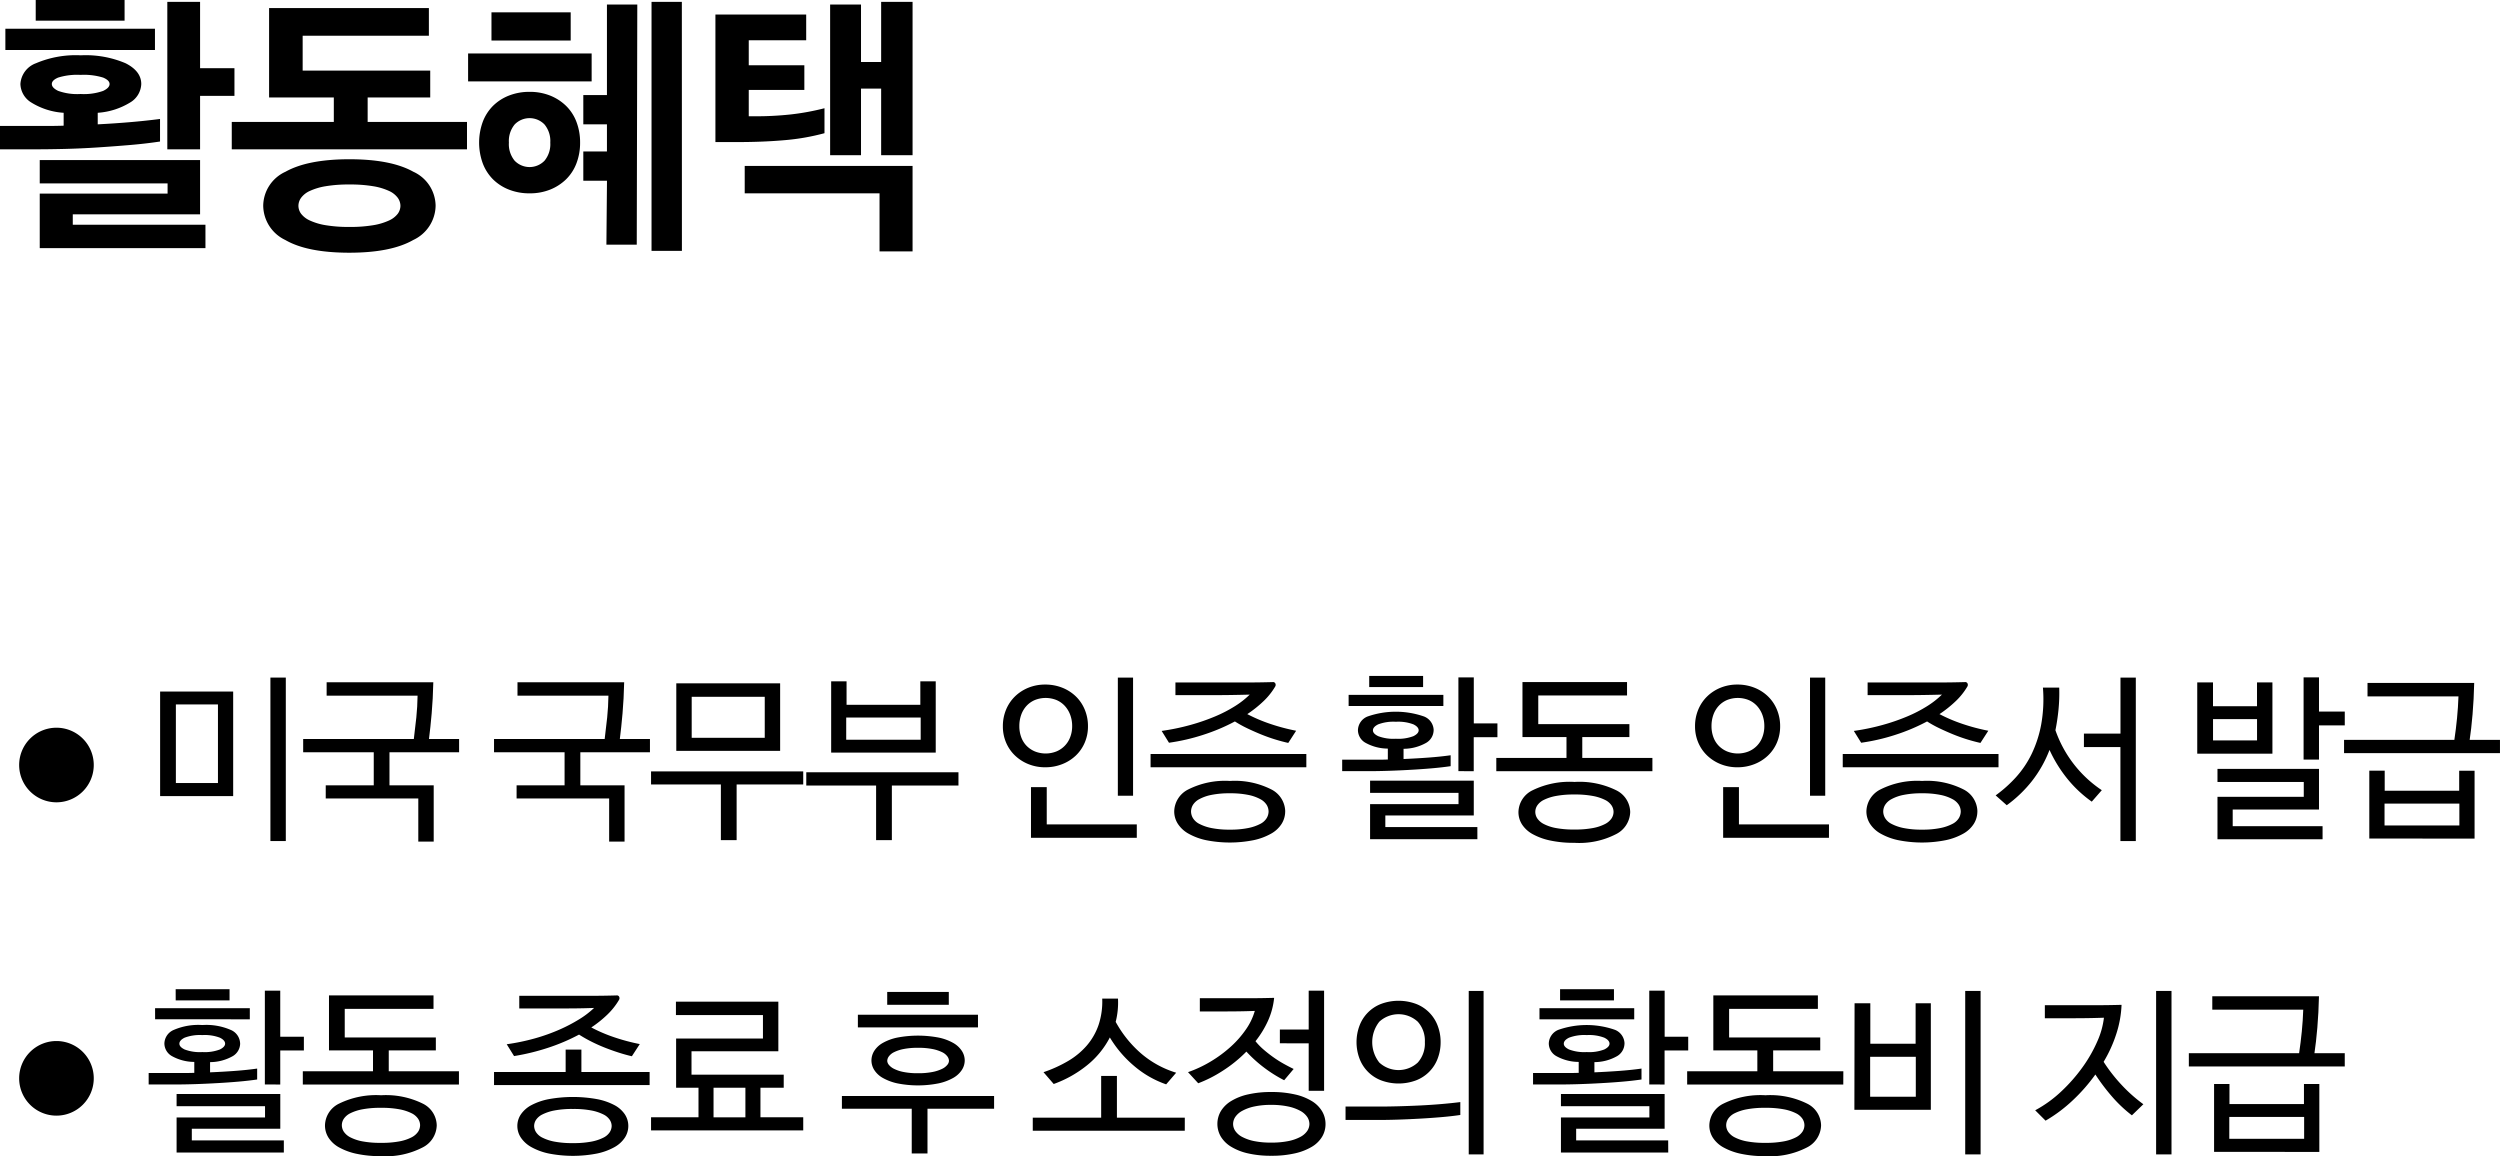 <svg data-name="그룹 196" xmlns="http://www.w3.org/2000/svg" width="335.118" height="154.979" viewBox="0 0 335.118 154.979">
    <defs>
        <clipPath id="wewwtnjhna">
            <path data-name="사각형 168" style="fill:none" d="M0 0h335.118v154.979H0z"/>
        </clipPath>
    </defs>
    <g data-name="그룹 193">
        <g data-name="그룹 192" style="clip-path:url(#wewwtnjhna)">
            <path data-name="패스 2863" d="M13.1 15.119v1.548q2.16-.108 4.284-.288t4.068-.431v3.023q-1.908.288-4.032.468t-4.338.324q-2.214.146-4.392.2t-4.159.054H0v-3.134h6.462q1.026 0 2.07-.036v-1.728a9.322 9.322 0 0 1-4.32-1.368 3.007 3.007 0 0 1-1.476-2.484 3.167 3.167 0 0 1 2.088-2.79 13.6 13.6 0 0 1 6.012-1.062 13.62 13.62 0 0 1 5.994 1.062q2.106 1.063 2.106 2.79a3 3 0 0 1-1.512 2.484 9.521 9.521 0 0 1-4.32 1.368M.72 3.851h20.052V6.7H.72zM4.788 0H16.7v2.77H4.788zM27.54 33.263H5.327v-7.308h17.137v-1.368H5.327v-3.132H26.82v7.272H9.756v1.4H27.54zm-12.852-22q0-.5-.864-.863a8.74 8.74 0 0 0-3.024-.361 8.573 8.573 0 0 0-3.006.361q-.846.358-.846.863t.846.918a7.562 7.562 0 0 0 3.006.419 7.707 7.707 0 0 0 3.024-.414q.864-.413.864-.918m7.74 8.748V.251h4.392v8.892h4.608v3.708H26.82v7.164z"/>
            <path data-name="패스 2864" d="M36.071 1.08h21.42v3.708h-16.92v4.679h17.1v3.6h-8.388v3.276H62.6v3.672H31.067v-3.672h13.68v-3.276h-8.676zm10.765 20.267q5.58 0 8.567 1.674a5.077 5.077 0 0 1 2.989 4.555 5.152 5.152 0 0 1-2.989 4.59q-2.988 1.708-8.567 1.71-5.653 0-8.6-1.71a5.158 5.158 0 0 1-2.953-4.59 5.077 5.077 0 0 1 2.989-4.555q2.988-1.672 8.568-1.674m0 3.384a18.434 18.434 0 0 0-3.2.234 8.255 8.255 0 0 0-2.107.63 2.963 2.963 0 0 0-1.169.918 1.85 1.85 0 0 0-.361 1.063 1.818 1.818 0 0 0 .361 1.08 3.039 3.039 0 0 0 1.169.9 8.176 8.176 0 0 0 2.107.63 18.434 18.434 0 0 0 3.2.234 18.429 18.429 0 0 0 3.2-.234 8.176 8.176 0 0 0 2.107-.63 3.047 3.047 0 0 0 1.169-.9 1.825 1.825 0 0 0 .361-1.08 1.858 1.858 0 0 0-.361-1.063 2.97 2.97 0 0 0-1.169-.918 8.255 8.255 0 0 0-2.107-.63 18.429 18.429 0 0 0-3.2-.234"/>
            <path data-name="패스 2865" d="M62.747 7.164h16.561v3.744H62.747zM77.76 19.116a7.616 7.616 0 0 1-.487 2.771 5.96 5.96 0 0 1-1.385 2.143 6.545 6.545 0 0 1-2.143 1.386 7.28 7.28 0 0 1-2.754.5 7.413 7.413 0 0 1-2.771-.5 6.283 6.283 0 0 1-2.143-1.386 6.072 6.072 0 0 1-1.368-2.143 8.164 8.164 0 0 1 0-5.544 6.073 6.073 0 0 1 1.368-2.143 6.3 6.3 0 0 1 2.143-1.387 7.414 7.414 0 0 1 2.771-.5 7.28 7.28 0 0 1 2.754.5 6.563 6.563 0 0 1 2.143 1.387 5.96 5.96 0 0 1 1.385 2.141 7.627 7.627 0 0 1 .487 2.773M65.88 1.656H76.5v3.779H65.88zm7.884 17.46a3.479 3.479 0 0 0-.775-2.431 2.782 2.782 0 0 0-4 0 3.483 3.483 0 0 0-.773 2.431 3.478 3.478 0 0 0 .773 2.429 2.782 2.782 0 0 0 4 0 3.474 3.474 0 0 0 .775-2.429m7.6 5.111h-3.173V20.3h3.168v-3.633h-3.168v-3.923h3.168V.612h4.069l-.073 32.183h-4.068zm10.044 9.4h-4.072V.252H91.4z"/>
            <path data-name="패스 2866" d="M95.9 19.043V1.944h12.168V5.4h-7.7v3.347h7.452v3.312h-7.452v3.528h.973a43.473 43.473 0 0 0 4.535-.234 32.684 32.684 0 0 0 4.644-.846v3.348a29.978 29.978 0 0 1-5.364.936q-2.88.252-6.192.252zm22 14.653v-7.777H99.827v-3.672h22.5V33.7zm4.428-12.889h-4.212v-8.928h-2.7v8.928h-4.14V.612h4.14v7.7h2.7V.251h4.212z"/>
        </g>
    </g>
    <path data-name="패스 2867" d="M31.256 106.715h-9.792V92.7h9.792zm-2.04-12.288h-5.641v10.536h5.641zm7.032-3.6h2.063v21.913h-2.063z"/>
    <g data-name="그룹 195">
        <g data-name="그룹 194" style="clip-path:url(#wewwtnjhna)">
            <path data-name="패스 2868" d="M43.784 91.452h14.3q-.05 2.23-.218 4.164t-.363 3.443h4.037v1.777h-9.332v4.439h5.928v7.536h-2.065v-5.783H43.664v-1.753H50.1v-4.439h-9.461v-1.777h14.833q.19-1.486.335-2.891t.168-2.916H43.784z"/>
            <path data-name="패스 2869" d="M69.368 91.452h14.3q-.049 2.23-.218 4.164t-.363 3.443h4.037v1.777h-9.332v4.439h5.928v7.536h-2.065v-5.783H69.248v-1.753h6.432v-4.439h-9.457v-1.777h14.833q.19-1.486.335-2.891t.168-2.916H69.368z"/>
            <path data-name="패스 2870" d="M87.271 105.156V103.4h20.4v1.752h-8.928v7.464h-2.112v-7.464zM90.655 91.6h13.92v9.048h-13.92zm11.857 1.8H92.72v5.5h9.792z"/>
            <path data-name="패스 2871" d="M108.079 105.3v-1.776h20.4v1.776h-8.927v7.321h-2.113V105.3zm17.353-4.416h-14.017v-9.552h2.064v3.143h9.888v-3.143h2.065zm-2.017-4.7h-9.983v2.977h9.983z"/>
            <path data-name="패스 2872" d="M134.432 97.355a5.73 5.73 0 0 1 .43-2.231 5.278 5.278 0 0 1 1.2-1.777 5.58 5.58 0 0 1 1.8-1.164 5.926 5.926 0 0 1 2.251-.42 6.112 6.112 0 0 1 2.276.42 5.54 5.54 0 0 1 1.82 1.164 5.276 5.276 0 0 1 1.2 1.777 5.731 5.731 0 0 1 .431 2.231 5.507 5.507 0 0 1-.431 2.185 5.221 5.221 0 0 1-1.2 1.74 5.607 5.607 0 0 1-1.82 1.151 6.092 6.092 0 0 1-2.276.42 5.907 5.907 0 0 1-2.251-.42 5.649 5.649 0 0 1-1.8-1.151 5.224 5.224 0 0 1-1.2-1.74 5.507 5.507 0 0 1-.43-2.185m2.208-.012a4.214 4.214 0 0 0 .252 1.472 3.257 3.257 0 0 0 .719 1.16 3.423 3.423 0 0 0 1.117.753 3.905 3.905 0 0 0 2.879 0 3.3 3.3 0 0 0 1.848-1.913 4.043 4.043 0 0 0 .265-1.472 4.276 4.276 0 0 0-.265-1.531 3.653 3.653 0 0 0-.731-1.2 3.254 3.254 0 0 0-1.117-.778 3.905 3.905 0 0 0-2.879 0 3.254 3.254 0 0 0-1.117.778 3.5 3.5 0 0 0-.719 1.2 4.458 4.458 0 0 0-.252 1.531m15.744 14.964H138.2v-6.792h2.113v4.992h12.072zm-.5-5.64h-2.04v-15.84h2.04z"/>
            <path data-name="패스 2873" d="M175.111 102.851h-20.88v-1.775h20.88zm-7.919-7.128a21.3 21.3 0 0 0 3.144 1.332 26.715 26.715 0 0 0 3.407.9l-1.055 1.632q-.866-.192-1.8-.481t-1.872-.672q-.936-.384-1.836-.815a14.948 14.948 0 0 1-1.645-.912 25.657 25.657 0 0 1-4.3 1.811 26.65 26.65 0 0 1-4.536 1.044l-.983-1.584a30.1 30.1 0 0 0 3.828-.792 27.294 27.294 0 0 0 3.336-1.151 18.251 18.251 0 0 0 2.7-1.4 11.606 11.606 0 0 0 1.943-1.525q-2.566.073-5.111.072h-4.848v-1.7h9.78q1.548 0 3.227-.048a.348.348 0 0 1 .385.18.44.44 0 0 1-.024.421 9.011 9.011 0 0 1-1.56 1.955 15.682 15.682 0 0 1-2.184 1.74m5.087 13.033a3.139 3.139 0 0 1-.467 1.656 3.937 3.937 0 0 1-1.4 1.319 8.279 8.279 0 0 1-2.328.876 16.242 16.242 0 0 1-6.456 0 8.272 8.272 0 0 1-2.327-.876 4.034 4.034 0 0 1-1.416-1.319 3.073 3.073 0 0 1-.48-1.656 3.37 3.37 0 0 1 1.883-2.941 10.954 10.954 0 0 1 5.58-1.139 10.816 10.816 0 0 1 5.557 1.139 3.376 3.376 0 0 1 1.859 2.941m-2.231.024a1.745 1.745 0 0 0-.252-.889 2.242 2.242 0 0 0-.864-.779 5.727 5.727 0 0 0-1.609-.564 11.841 11.841 0 0 0-2.46-.216 11.965 11.965 0 0 0-2.483.216 5.719 5.719 0 0 0-1.608.564 2.239 2.239 0 0 0-.865.779 1.745 1.745 0 0 0-.252.889 1.769 1.769 0 0 0 .252.876 2.122 2.122 0 0 0 .865.779 6.04 6.04 0 0 0 1.608.553 11.965 11.965 0 0 0 2.483.216 11.84 11.84 0 0 0 2.46-.216 6.049 6.049 0 0 0 1.609-.553 2.125 2.125 0 0 0 .864-.779 1.769 1.769 0 0 0 .252-.876"/>
            <path data-name="패스 2874" d="M192.174 97.883a1.989 1.989 0 0 1-1.013 1.7 6.2 6.2 0 0 1-3.019.792v1.368q1.706-.072 3.337-.192t2.976-.312v1.464q-1.152.168-2.532.288t-2.835.2q-1.455.084-2.9.132t-2.72.048h-3.552v-1.536h4.776c.432 0 .879-.008 1.344-.024v-1.464a6.229 6.229 0 0 1-3-.78 1.964 1.964 0 0 1-1.008-1.692 2.03 2.03 0 0 1 1.272-1.824 11.489 11.489 0 0 1 7.608 0 2.031 2.031 0 0 1 1.271 1.824m-11.4-4.728h12.7v1.487h-12.7zm2.76-2.544h7.224V92.1h-7.224zm14.5 21.888h-14.384v-4.7h11.855v-1.512h-11.855v-1.629h13.9v4.657H185.7v1.56h12.336zm-7.872-14.592c0-.3-.233-.572-.7-.8a5.688 5.688 0 0 0-2.352-.348 5.768 5.768 0 0 0-2.376.348c-.465.232-.7.5-.7.8s.231.548.7.78a5.768 5.768 0 0 0 2.376.348 5.687 5.687 0 0 0 2.352-.348c.463-.232.7-.492.7-.78m5.328 5.472V90.8h2.063v6.168h3.168v1.848h-3.176v4.56z"/>
            <path data-name="패스 2875" d="M221.5 103.38h-20.925v-1.78h9.408v-2.8h-5.9v-7.372H218.1v1.8h-11.9v3.84h12.216V98.8H212.1v2.8h9.4zm-2.976 5.471a3.418 3.418 0 0 1-1.9 2.964 10.761 10.761 0 0 1-5.567 1.164 15.094 15.094 0 0 1-3.252-.311 8.432 8.432 0 0 1-2.353-.853 3.959 3.959 0 0 1-1.428-1.3 3.047 3.047 0 0 1-.48-1.668 3.317 3.317 0 0 1 1.9-2.916 11.282 11.282 0 0 1 5.617-1.115 11.154 11.154 0 0 1 5.58 1.115 3.32 3.32 0 0 1 1.883 2.916m-2.232-.023a1.591 1.591 0 0 0-.264-.853 2.243 2.243 0 0 0-.876-.744 6.138 6.138 0 0 0-1.62-.527 12.7 12.7 0 0 0-2.471-.2 12.86 12.86 0 0 0-2.5.2 6.163 6.163 0 0 0-1.62.527 2.25 2.25 0 0 0-.876.744 1.59 1.59 0 0 0-.263.853 1.621 1.621 0 0 0 .263.876 2.336 2.336 0 0 0 .876.756 5.886 5.886 0 0 0 1.62.54 12.86 12.86 0 0 0 2.5.2 12.7 12.7 0 0 0 2.471-.2 5.863 5.863 0 0 0 1.62-.54 2.329 2.329 0 0 0 .876-.756 1.623 1.623 0 0 0 .264-.876"/>
            <path data-name="패스 2876" d="M227.215 97.355a5.713 5.713 0 0 1 .431-2.231 5.293 5.293 0 0 1 1.2-1.777 5.57 5.57 0 0 1 1.8-1.164 5.92 5.92 0 0 1 2.252-.42 6.105 6.105 0 0 1 2.274.42 5.519 5.519 0 0 1 1.82 1.164 5.293 5.293 0 0 1 1.2 1.777 5.731 5.731 0 0 1 .431 2.231 5.507 5.507 0 0 1-.431 2.185 5.239 5.239 0 0 1-1.2 1.74 5.586 5.586 0 0 1-1.82 1.151 6.085 6.085 0 0 1-2.274.42 5.9 5.9 0 0 1-2.252-.42 5.638 5.638 0 0 1-1.8-1.151 5.239 5.239 0 0 1-1.2-1.74 5.49 5.49 0 0 1-.431-2.185m2.208-.012a4.214 4.214 0 0 0 .252 1.472 3.233 3.233 0 0 0 .721 1.16 3.393 3.393 0 0 0 1.115.753 3.91 3.91 0 0 0 2.881 0 3.306 3.306 0 0 0 1.847-1.913 4.043 4.043 0 0 0 .264-1.472 4.276 4.276 0 0 0-.264-1.531 3.655 3.655 0 0 0-.732-1.2 3.246 3.246 0 0 0-1.115-.778 3.91 3.91 0 0 0-2.881 0 3.228 3.228 0 0 0-1.115.778 3.47 3.47 0 0 0-.721 1.2 4.458 4.458 0 0 0-.252 1.531m15.744 14.964h-14.184v-6.792h2.117v4.992h12.072zm-.5-5.64h-2.04v-15.84h2.04z"/>
            <path data-name="패스 2877" d="M267.895 102.851h-20.88v-1.775h20.88zm-7.919-7.128a21.284 21.284 0 0 0 3.143 1.332 26.731 26.731 0 0 0 3.408.9l-1.055 1.632q-.865-.192-1.8-.481t-1.872-.672q-.936-.384-1.836-.815a15.023 15.023 0 0 1-1.644-.912 25.692 25.692 0 0 1-4.3 1.811 26.672 26.672 0 0 1-4.536 1.044l-.984-1.584a30.024 30.024 0 0 0 3.828-.792 27.235 27.235 0 0 0 3.336-1.151 18.25 18.25 0 0 0 2.7-1.4 11.617 11.617 0 0 0 1.944-1.525q-2.568.073-5.112.072h-4.847v-1.7h9.779q1.548 0 3.228-.048a.348.348 0 0 1 .384.18.44.44 0 0 1-.024.421 8.981 8.981 0 0 1-1.56 1.955 15.73 15.73 0 0 1-2.183 1.74m5.087 13.033a3.139 3.139 0 0 1-.467 1.656 3.945 3.945 0 0 1-1.4 1.319 8.279 8.279 0 0 1-2.328.876 16.242 16.242 0 0 1-6.456 0 8.279 8.279 0 0 1-2.328-.876 4.043 4.043 0 0 1-1.416-1.319 3.072 3.072 0 0 1-.479-1.656 3.368 3.368 0 0 1 1.883-2.941 10.951 10.951 0 0 1 5.58-1.139 10.812 10.812 0 0 1 5.556 1.139 3.376 3.376 0 0 1 1.86 2.941m-2.232.024a1.745 1.745 0 0 0-.252-.889 2.242 2.242 0 0 0-.864-.779 5.719 5.719 0 0 0-1.608-.564 11.841 11.841 0 0 0-2.46-.216 11.983 11.983 0 0 0-2.484.216 5.7 5.7 0 0 0-1.607.564 2.239 2.239 0 0 0-.865.779 1.745 1.745 0 0 0-.252.889 1.769 1.769 0 0 0 .252.876 2.122 2.122 0 0 0 .865.779 6.019 6.019 0 0 0 1.607.553 11.982 11.982 0 0 0 2.484.216 11.84 11.84 0 0 0 2.46-.216 6.04 6.04 0 0 0 1.608-.553 2.125 2.125 0 0 0 .864-.779 1.769 1.769 0 0 0 .252-.876"/>
            <path data-name="패스 2878" d="m269 107.939-1.488-1.32a17.659 17.659 0 0 0 2.712-2.423 13.268 13.268 0 0 0 2.112-3.133 15.623 15.623 0 0 0 1.284-3.972 19.143 19.143 0 0 0 .228-4.92h2.184a22.844 22.844 0 0 1-.1 3q-.144 1.417-.408 2.712a15.95 15.95 0 0 0 6.216 8.04l-1.344 1.536a16.393 16.393 0 0 1-3.228-3.011 18.148 18.148 0 0 1-2.436-3.925 16.042 16.042 0 0 1-2.364 4.188 16.989 16.989 0 0 1-3.368 3.228m10.344-7.8v-1.8h4.9v-7.512h2.056v21.913h-2.064v-12.6z"/>
            <path data-name="패스 2879" d="M294.535 101.028v-9.553h2.111v3.193h5.9v-3.193h2.065v9.553zm8.015-4.633h-5.9v2.856h5.9zm8.784 16.105h-14.087v-5.689h11.567v-1.991h-11.567v-1.753h13.607v5.448h-11.567v2.233h12.047zm2.976-15.264h-3.456v4.584h-2.064V90.8h2.064v4.584h3.456z"/>
            <path data-name="패스 2880" d="M317.359 91.547h14.3q-.049 2.209-.219 4.2t-.388 3.431h4.062v1.777h-20.9v-1.776H329q.218-1.462.359-2.916t.192-2.916h-12.192zm.24 20.857v-9.1h2.064V106h9.984v-2.689h2.063v9.1zm12.072-4.681H319.64v2.928h10.031z"/>
            <path data-name="패스 2881" d="M32.191 139.883a1.989 1.989 0 0 1-1.013 1.7 6.2 6.2 0 0 1-3.019.792v1.368q1.705-.072 3.337-.192t2.976-.312v1.464q-1.152.168-2.532.288t-2.835.2q-1.455.084-2.9.132t-2.72.048h-3.557v-1.536H24.7c.432 0 .879-.008 1.344-.024v-1.464a6.229 6.229 0 0 1-3-.78 1.964 1.964 0 0 1-1.008-1.692 2.03 2.03 0 0 1 1.272-1.824 8.279 8.279 0 0 1 3.816-.648 8.216 8.216 0 0 1 3.792.648 2.031 2.031 0 0 1 1.271 1.824m-11.4-4.728h12.7v1.487H20.792zm2.76-2.544h7.224v1.497h-7.219zm14.5 21.888H23.672v-4.7h11.855v-1.512H23.672v-1.629h13.9v4.657h-11.86v1.56h12.336zm-7.872-14.592c0-.3-.233-.572-.7-.8a5.688 5.688 0 0 0-2.352-.348 5.768 5.768 0 0 0-2.376.348c-.465.232-.7.5-.7.8s.231.548.7.78a5.768 5.768 0 0 0 2.376.348 5.687 5.687 0 0 0 2.352-.348c.463-.232.7-.492.7-.78m5.328 5.472V132.8h2.063v6.168h3.168v1.848h-3.167v4.56z"/>
            <path data-name="패스 2882" d="M61.52 145.38H40.591v-1.78H50v-2.8h-5.9v-7.368h14.011v1.8h-11.9v3.84h12.213v1.728h-6.313v2.8h9.409zm-2.977 5.471a3.418 3.418 0 0 1-1.9 2.964 10.757 10.757 0 0 1-5.566 1.164 15.1 15.1 0 0 1-3.253-.311 8.425 8.425 0 0 1-2.352-.853 3.951 3.951 0 0 1-1.428-1.3 3.047 3.047 0 0 1-.48-1.668 3.317 3.317 0 0 1 1.9-2.916 11.282 11.282 0 0 1 5.617-1.115 11.152 11.152 0 0 1 5.579 1.115 3.318 3.318 0 0 1 1.883 2.916m-2.231-.023a1.6 1.6 0 0 0-.264-.853 2.243 2.243 0 0 0-.876-.744 6.151 6.151 0 0 0-1.62-.527 12.7 12.7 0 0 0-2.471-.2 12.878 12.878 0 0 0-2.5.2 6.155 6.155 0 0 0-1.619.527 2.25 2.25 0 0 0-.876.744 1.581 1.581 0 0 0-.263.853 1.613 1.613 0 0 0 .263.876 2.336 2.336 0 0 0 .876.756 5.879 5.879 0 0 0 1.619.54 12.878 12.878 0 0 0 2.5.2 12.7 12.7 0 0 0 2.471-.2 5.875 5.875 0 0 0 1.62-.54 2.329 2.329 0 0 0 .876-.756 1.631 1.631 0 0 0 .264-.876"/>
            <path data-name="패스 2883" d="M77.935 140.7v3h9.145v1.752H66.223V143.7h9.6v-3zm1.321-2.976a20.443 20.443 0 0 0 3.12 1.332 26.832 26.832 0 0 0 3.384.9l-1.06 1.631q-.842-.192-1.776-.492t-1.873-.672q-.936-.372-1.811-.816a17.713 17.713 0 0 1-1.62-.924 25.814 25.814 0 0 1-4.212 1.788 29.527 29.527 0 0 1-4.5 1.092l-.984-1.584a28.887 28.887 0 0 0 3.792-.792 24.682 24.682 0 0 0 3.263-1.164 21.374 21.374 0 0 0 2.677-1.4 11.941 11.941 0 0 0 1.979-1.512q-1.272.048-2.507.06t-2.533.012h-4.988v-1.7h9.828q1.524 0 3.18-.048a.348.348 0 0 1 .385.18.441.441 0 0 1-.025.42 9.215 9.215 0 0 1-1.547 1.956 15.155 15.155 0 0 1-2.172 1.74m4.967 13.2a2.87 2.87 0 0 1-.467 1.572 3.988 3.988 0 0 1-1.4 1.272 8.292 8.292 0 0 1-2.328.852 16.855 16.855 0 0 1-6.456 0 8.292 8.292 0 0 1-2.328-.852 4.091 4.091 0 0 1-1.416-1.272 2.819 2.819 0 0 1-.479-1.572 2.764 2.764 0 0 1 .479-1.56 3.939 3.939 0 0 1 1.416-1.236 8.327 8.327 0 0 1 2.328-.8 18.234 18.234 0 0 1 6.456 0 8.327 8.327 0 0 1 2.328.8 3.841 3.841 0 0 1 1.4 1.236 2.815 2.815 0 0 1 .467 1.56m-2.231 0a1.537 1.537 0 0 0-.253-.816 2.174 2.174 0 0 0-.863-.732 6.143 6.143 0 0 0-1.609-.528 12.517 12.517 0 0 0-2.46-.2 12.667 12.667 0 0 0-2.484.2 6.126 6.126 0 0 0-1.607.528 2.174 2.174 0 0 0-.865.732 1.545 1.545 0 0 0-.252.816 1.6 1.6 0 0 0 .252.828 2.138 2.138 0 0 0 .865.744 6.09 6.09 0 0 0 1.607.528 12.744 12.744 0 0 0 2.484.2 12.593 12.593 0 0 0 2.46-.2 6.106 6.106 0 0 0 1.609-.528 2.138 2.138 0 0 0 .863-.744 1.6 1.6 0 0 0 .253-.828"/>
            <path data-name="패스 2884" d="M90.631 145.811v-6.6h11.64v-3.144H90.607v-1.8h13.728v6.649h-11.64v3.143h12.361v1.752h-3.12v3.96h5.735v1.752h-20.4v-1.752h6.36v-3.96zm9.288 0h-4.271v3.96h4.271z"/>
            <path data-name="패스 2885" d="M112.855 148.619v-1.7h20.4v1.7h-8.928v6h-2.112v-6zm18.241-10.9h-16.1v-1.7h16.1zm-1.777 4.44a2.349 2.349 0 0 1-.383 1.26 3.326 3.326 0 0 1-1.153 1.068 6.9 6.9 0 0 1-1.956.732 14.119 14.119 0 0 1-5.556 0 6.909 6.909 0 0 1-1.944-.732 3.21 3.21 0 0 1-1.14-1.068 2.4 2.4 0 0 1-.372-1.26 2.435 2.435 0 0 1 .372-1.284 3.219 3.219 0 0 1 1.14-1.068 6.709 6.709 0 0 1 1.944-.72 14.811 14.811 0 0 1 5.568 0 6.709 6.709 0 0 1 1.944.72 3.336 3.336 0 0 1 1.153 1.068 2.387 2.387 0 0 1 .383 1.284m-2.135-7.464h-8.256v-1.725h8.256zm.023 7.512a1.054 1.054 0 0 0-.216-.6 1.869 1.869 0 0 0-.7-.564 5.223 5.223 0 0 0-1.28-.42 9.645 9.645 0 0 0-1.963-.168 9.508 9.508 0 0 0-1.939.168 4.979 4.979 0 0 0-1.267.42 1.888 1.888 0 0 0-.694.564 1.059 1.059 0 0 0-.215.6.906.906 0 0 0 .215.528 2.031 2.031 0 0 0 .694.54 4.979 4.979 0 0 0 1.267.42 9.508 9.508 0 0 0 1.939.168 9.645 9.645 0 0 0 1.963-.168 5.223 5.223 0 0 0 1.28-.42 2.008 2.008 0 0 0 .7-.54.9.9 0 0 0 .216-.528"/>
            <path data-name="패스 2886" d="M158.816 151.572H138.44v-1.752h9.168v-5.593h2.112v5.593h9.1zm-9.261-14.593a15.271 15.271 0 0 0 3.393 4.225 13.069 13.069 0 0 0 4.715 2.591l-1.343 1.56a13.347 13.347 0 0 1-4.273-2.447 15.206 15.206 0 0 1-3.275-3.841 11.618 11.618 0 0 1-3.132 3.792 15.36 15.36 0 0 1-4.393 2.448l-1.368-1.584a17.636 17.636 0 0 0 3.3-1.5 10.026 10.026 0 0 0 2.508-2.076 8.426 8.426 0 0 0 1.571-2.748 9.952 9.952 0 0 0 .492-3.54h2.113a10.441 10.441 0 0 1-.309 3.12"/>
            <path data-name="패스 2887" d="M168.295 139.572a8.282 8.282 0 0 0 1.08 1.115q.624.54 1.3 1.021a14.816 14.816 0 0 0 1.38.876q.708.395 1.356.708l-1.272 1.511a18.126 18.126 0 0 1-2.677-1.679 17.527 17.527 0 0 1-2.387-2.161 17.991 17.991 0 0 1-3.216 2.6 17.221 17.221 0 0 1-3.24 1.645l-1.369-1.489a16.292 16.292 0 0 0 3.061-1.439 16.909 16.909 0 0 0 2.676-1.981 13.147 13.147 0 0 0 2.04-2.328 8.313 8.313 0 0 0 1.176-2.46q-1.248.048-2.544.061t-2.592.012h-2.233v-1.777h6.745q1.536 0 3.215-.048a9.792 9.792 0 0 1-.827 3.084 13.072 13.072 0 0 1-1.669 2.725m9.385 11.111a3.307 3.307 0 0 1-.455 1.693 3.959 3.959 0 0 1-1.366 1.343 7.7 7.7 0 0 1-2.277.888 13.729 13.729 0 0 1-3.163.324 13.575 13.575 0 0 1-3.15-.324 7.507 7.507 0 0 1-2.264-.9 4.027 4.027 0 0 1-1.366-1.357 3.373 3.373 0 0 1 0-3.384 4.04 4.04 0 0 1 1.366-1.355 7.431 7.431 0 0 1 2.264-.9 13.626 13.626 0 0 1 3.15-.325 13.781 13.781 0 0 1 3.163.325 7.433 7.433 0 0 1 2.277.9 4.016 4.016 0 0 1 1.366 1.367 3.37 3.37 0 0 1 .455 1.7m-2.16 0a1.729 1.729 0 0 0-.3-.96 2.658 2.658 0 0 0-.936-.815 5.824 5.824 0 0 0-1.608-.576 10.618 10.618 0 0 0-2.292-.216 10.331 10.331 0 0 0-2.257.216 5.834 5.834 0 0 0-1.6.576 2.641 2.641 0 0 0-.936.815 1.723 1.723 0 0 0-.3.96 1.685 1.685 0 0 0 .3.937 2.554 2.554 0 0 0 .936.8 5.893 5.893 0 0 0 1.6.552 10.985 10.985 0 0 0 2.257.2 11.291 11.291 0 0 0 2.292-.2 5.885 5.885 0 0 0 1.608-.552 2.57 2.57 0 0 0 .936-.8 1.692 1.692 0 0 0 .3-.937m-3.96-10.824v-1.848h3.864V132.8h2.064v13.416h-2.064v-6.36z"/>
            <path data-name="패스 2888" d="M180.367 148.332h4.392q1.2 0 2.64-.037t2.916-.108q1.476-.072 2.88-.191t2.556-.265v1.728q-1.152.17-2.532.289t-2.832.2q-1.452.083-2.892.131t-2.712.048h-4.416zm12.744-8.641a6.052 6.052 0 0 1-.394 2.2 5 5 0 0 1-2.9 2.928 6.722 6.722 0 0 1-4.683 0 5 5 0 0 1-2.9-2.928 6.3 6.3 0 0 1 0-4.391 5 5 0 0 1 2.9-2.929 6.737 6.737 0 0 1 4.683 0 5 5 0 0 1 2.9 2.929 6.05 6.05 0 0 1 .394 2.195m-2.112 0a3.83 3.83 0 0 0-.948-2.735 3.806 3.806 0 0 0-5.16 0 4.421 4.421 0 0 0 0 5.471 3.806 3.806 0 0 0 5.16 0 3.832 3.832 0 0 0 .948-2.736m7.872 15.049h-1.992v-21.916h1.992z"/>
            <path data-name="패스 2889" d="M217.758 139.883a1.989 1.989 0 0 1-1.013 1.7 6.2 6.2 0 0 1-3.019.792v1.368q1.706-.072 3.337-.192t2.976-.312v1.464q-1.152.168-2.532.288t-2.835.2q-1.455.084-2.9.132t-2.72.048H205.5v-1.536h4.776c.432 0 .879-.008 1.344-.024v-1.464a6.229 6.229 0 0 1-3-.78 1.964 1.964 0 0 1-1.008-1.692 2.03 2.03 0 0 1 1.272-1.824 11.489 11.489 0 0 1 7.608 0 2.031 2.031 0 0 1 1.271 1.824m-11.4-4.728h12.7v1.487h-12.7zm2.76-2.544h7.224v1.497h-7.224zm14.5 21.888h-14.384v-4.7h11.855v-1.512h-11.855v-1.629h13.9v4.657h-11.86v1.56h12.336zm-7.872-14.592c0-.3-.233-.572-.7-.8a5.688 5.688 0 0 0-2.352-.348 5.768 5.768 0 0 0-2.376.348c-.465.232-.7.5-.7.8s.231.548.7.78a5.768 5.768 0 0 0 2.376.348 5.687 5.687 0 0 0 2.352-.348c.463-.232.7-.492.7-.78m5.328 5.472V132.8h2.063v6.168h3.158v1.848h-3.168v4.56z"/>
            <path data-name="패스 2890" d="M247.087 145.38h-20.928v-1.78h9.408v-2.8h-5.9v-7.368h14.016v1.8h-11.9v3.84h12.216v1.728h-6.312v2.8h9.408zm-2.976 5.471a3.418 3.418 0 0 1-1.9 2.964 10.761 10.761 0 0 1-5.567 1.164 15.094 15.094 0 0 1-3.252-.311 8.432 8.432 0 0 1-2.353-.853 3.959 3.959 0 0 1-1.428-1.3 3.047 3.047 0 0 1-.48-1.668 3.317 3.317 0 0 1 1.9-2.916 11.282 11.282 0 0 1 5.617-1.115 11.154 11.154 0 0 1 5.58 1.115 3.32 3.32 0 0 1 1.883 2.916m-2.232-.023a1.591 1.591 0 0 0-.264-.853 2.243 2.243 0 0 0-.876-.744 6.139 6.139 0 0 0-1.62-.527 12.7 12.7 0 0 0-2.471-.2 12.86 12.86 0 0 0-2.5.2 6.163 6.163 0 0 0-1.62.527 2.25 2.25 0 0 0-.876.744 1.59 1.59 0 0 0-.263.853 1.621 1.621 0 0 0 .263.876 2.336 2.336 0 0 0 .876.756 5.886 5.886 0 0 0 1.62.54 12.86 12.86 0 0 0 2.5.2 12.7 12.7 0 0 0 2.471-.2 5.863 5.863 0 0 0 1.62-.54 2.329 2.329 0 0 0 .876-.756 1.623 1.623 0 0 0 .264-.876"/>
            <path data-name="패스 2891" d="m248.575 148.763.025-14.28h2.111v5.425h6.072v-5.425h2.04v14.28zm8.233-7.1h-6.12v5.352h6.12zm6.624-8.832h2.063v21.909h-2.063z"/>
            <path data-name="패스 2892" d="M281.983 142.332a21.435 21.435 0 0 0 2.376 3.059 20.255 20.255 0 0 0 2.953 2.628l-1.537 1.488a18.059 18.059 0 0 1-2.652-2.5 26.9 26.9 0 0 1-2.244-2.975 23.39 23.39 0 0 1-3.1 3.527 19.751 19.751 0 0 1-3.576 2.664l-1.392-1.392a16.377 16.377 0 0 0 3.54-2.568 22.093 22.093 0 0 0 2.832-3.239 18.756 18.756 0 0 0 1.957-3.433 10.827 10.827 0 0 0 .887-3.168q-1.368.048-2.676.061t-2.652.012h-2.592v-1.752h6.993q1.584 0 3.288-.048a14.37 14.37 0 0 1-.7 3.887 17.914 17.914 0 0 1-1.7 3.745m7.033-9.5h2.063v21.912h-2.063z"/>
            <path data-name="패스 2893" d="M296.551 133.547h14.3q-.048 2.21-.218 4.2t-.388 3.431h4.063v1.777h-20.9v-1.777h14.782q.217-1.463.361-2.916t.192-2.916h-12.192zm.24 20.857v-9.1h2.063V148h9.985v-2.689h2.061v9.1zm12.072-4.681h-10.032v2.928h10.032z"/>
            <path data-name="패스 2894" d="M7.568 97.548a5 5 0 1 1-5 5 5 5 0 0 1 5-5"/>
            <path data-name="패스 2895" d="M7.568 139.548a5 5 0 1 1-5 5 5 5 0 0 1 5-5"/>
        </g>
    </g>
</svg>
